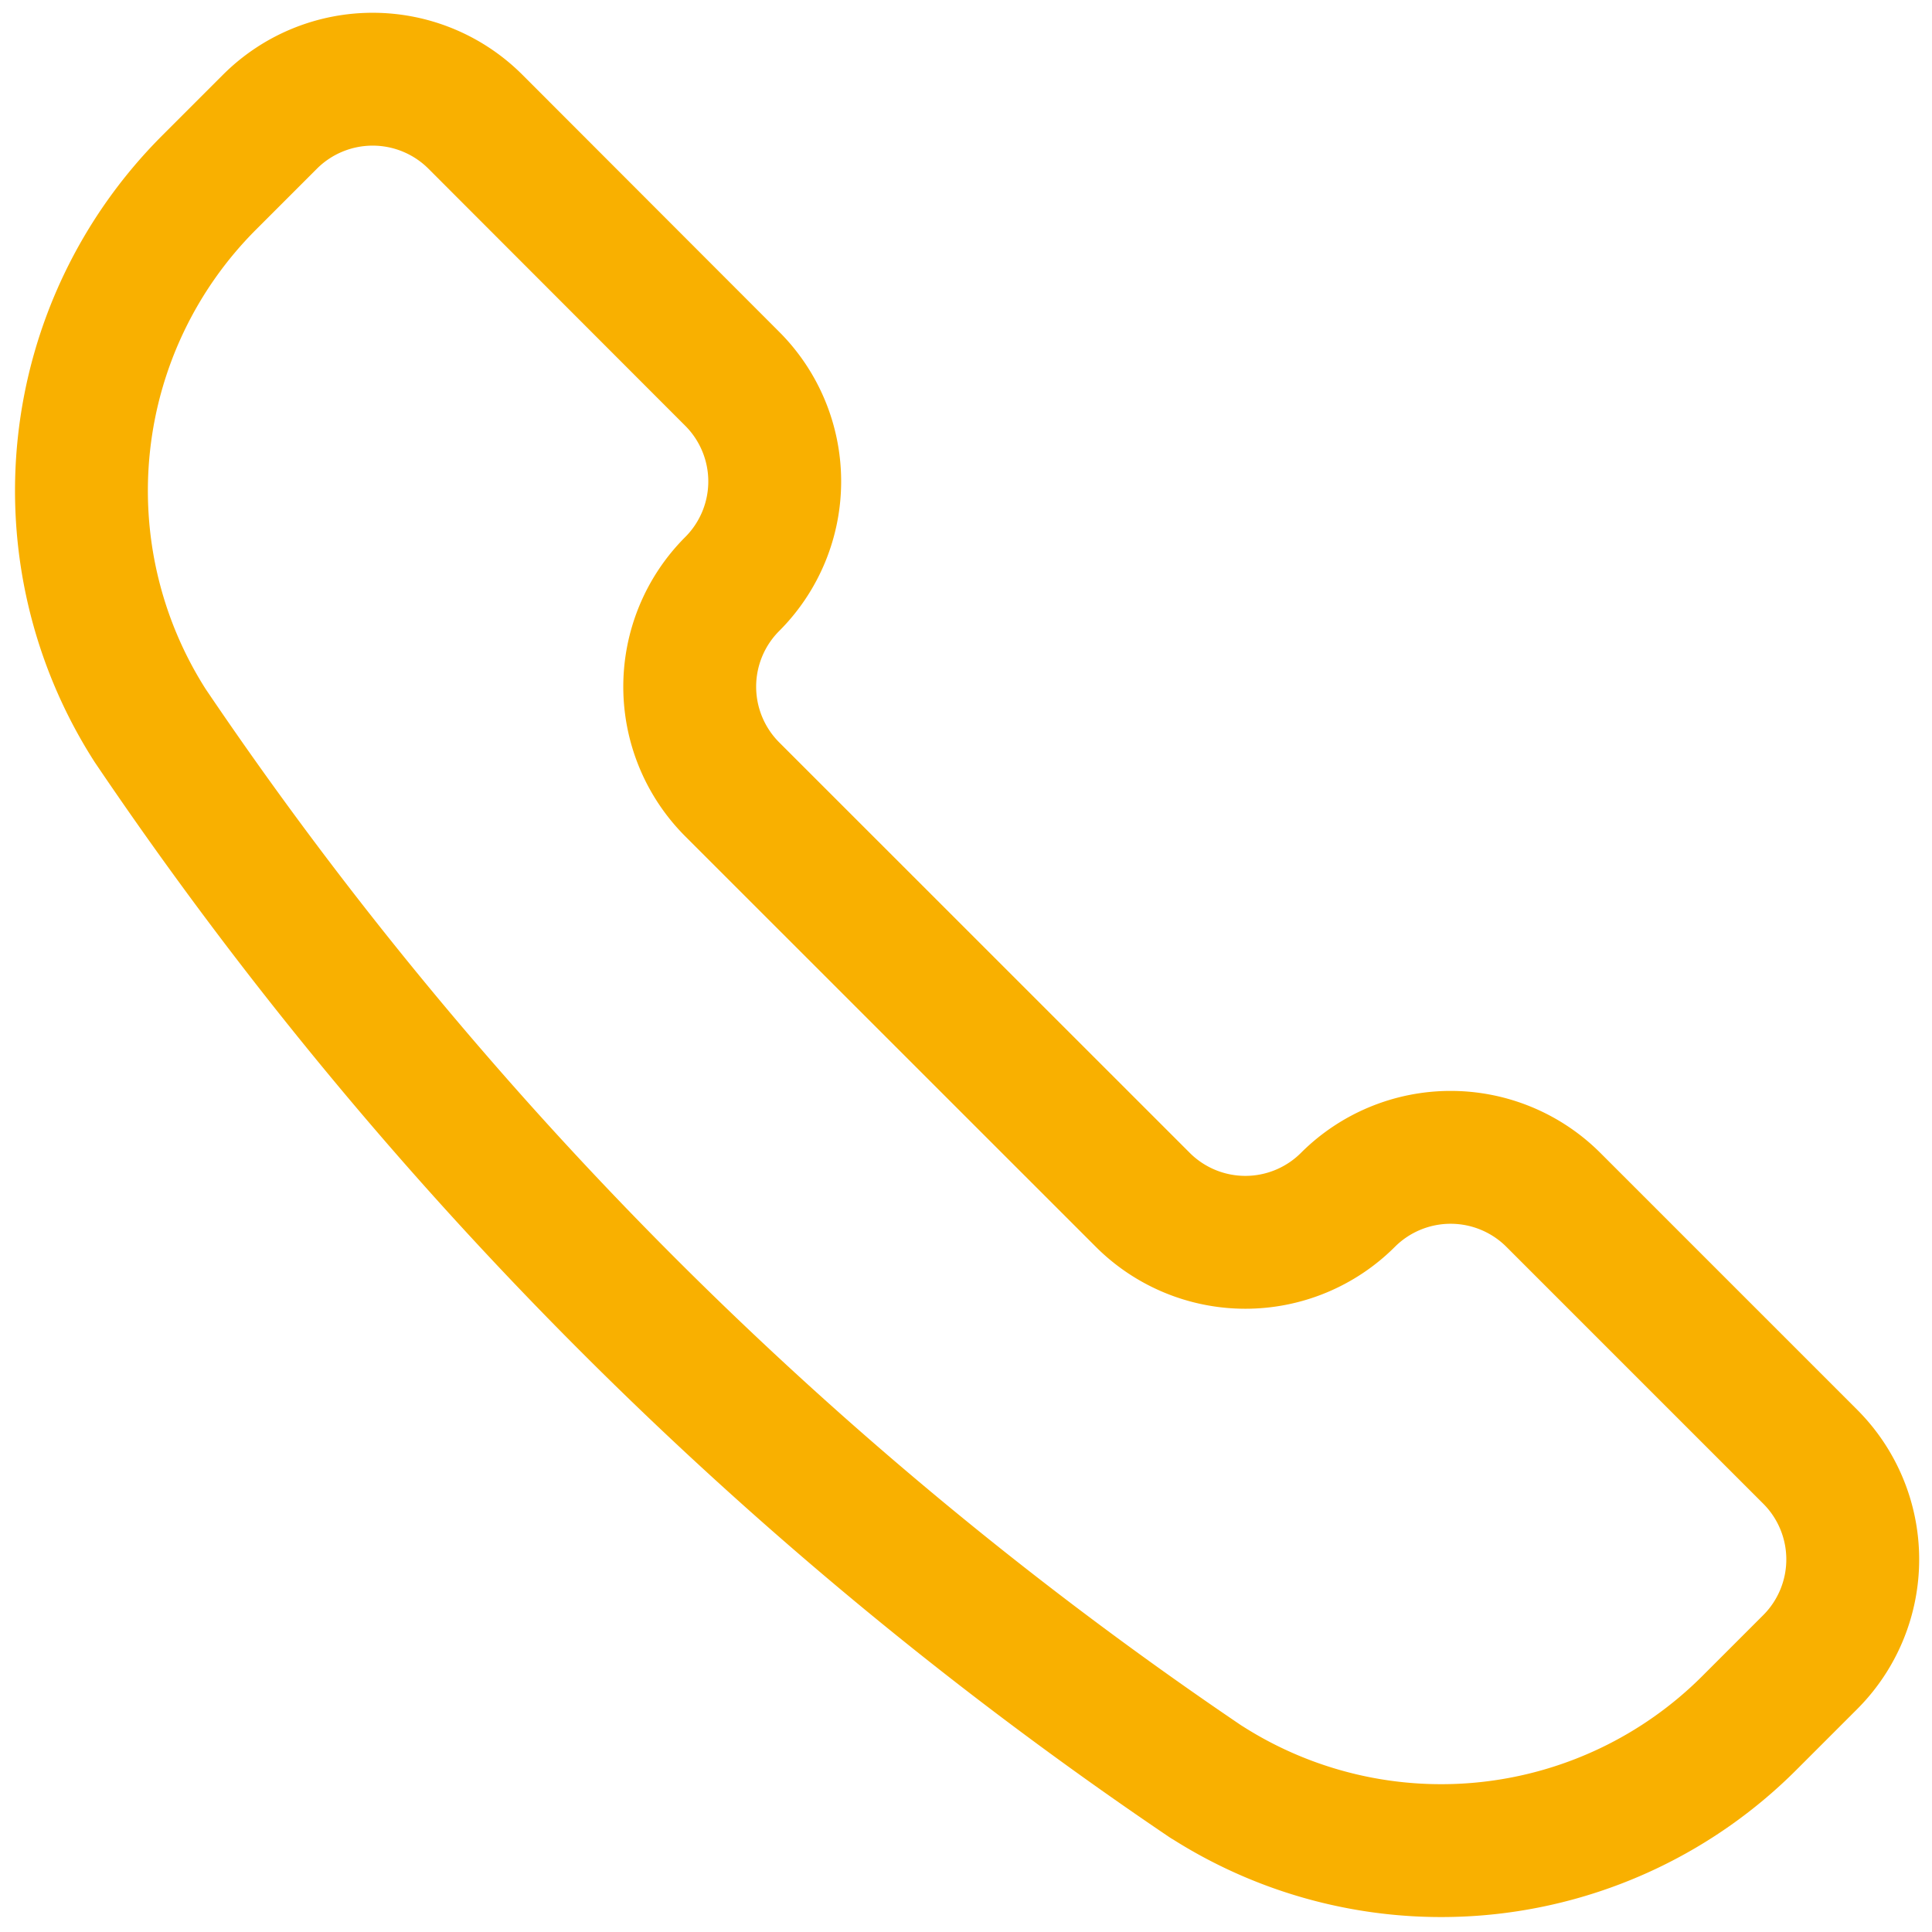 <svg xmlns="http://www.w3.org/2000/svg" width="21.812" height="21.811" viewBox="0 0 21.812 21.811"><defs><style>.a{fill:none;stroke:#f9b000;stroke-linecap:round;stroke-linejoin:round;stroke-width:1.5px;}</style></defs><g transform="translate(0.167 0.134)"><path class="a" d="M13.452,19.984l.011.006a4.919,4.919,0,0,0,6.119-.671l.688-.688a1.64,1.64,0,0,0,0-2.319l-2.9-2.9a1.641,1.641,0,0,0-2.319,0h0a1.638,1.638,0,0,1-2.316,0l0,0L8.1,8.778a1.64,1.64,0,0,1,0-2.319h0a1.638,1.638,0,0,0,0-2.316l0,0L5.2,1.24a1.641,1.641,0,0,0-2.319,0l-.688.688a4.919,4.919,0,0,0-.672,6.118l.007.011A44.382,44.382,0,0,0,13.452,19.984Z" transform="translate(0)"/></g></svg>